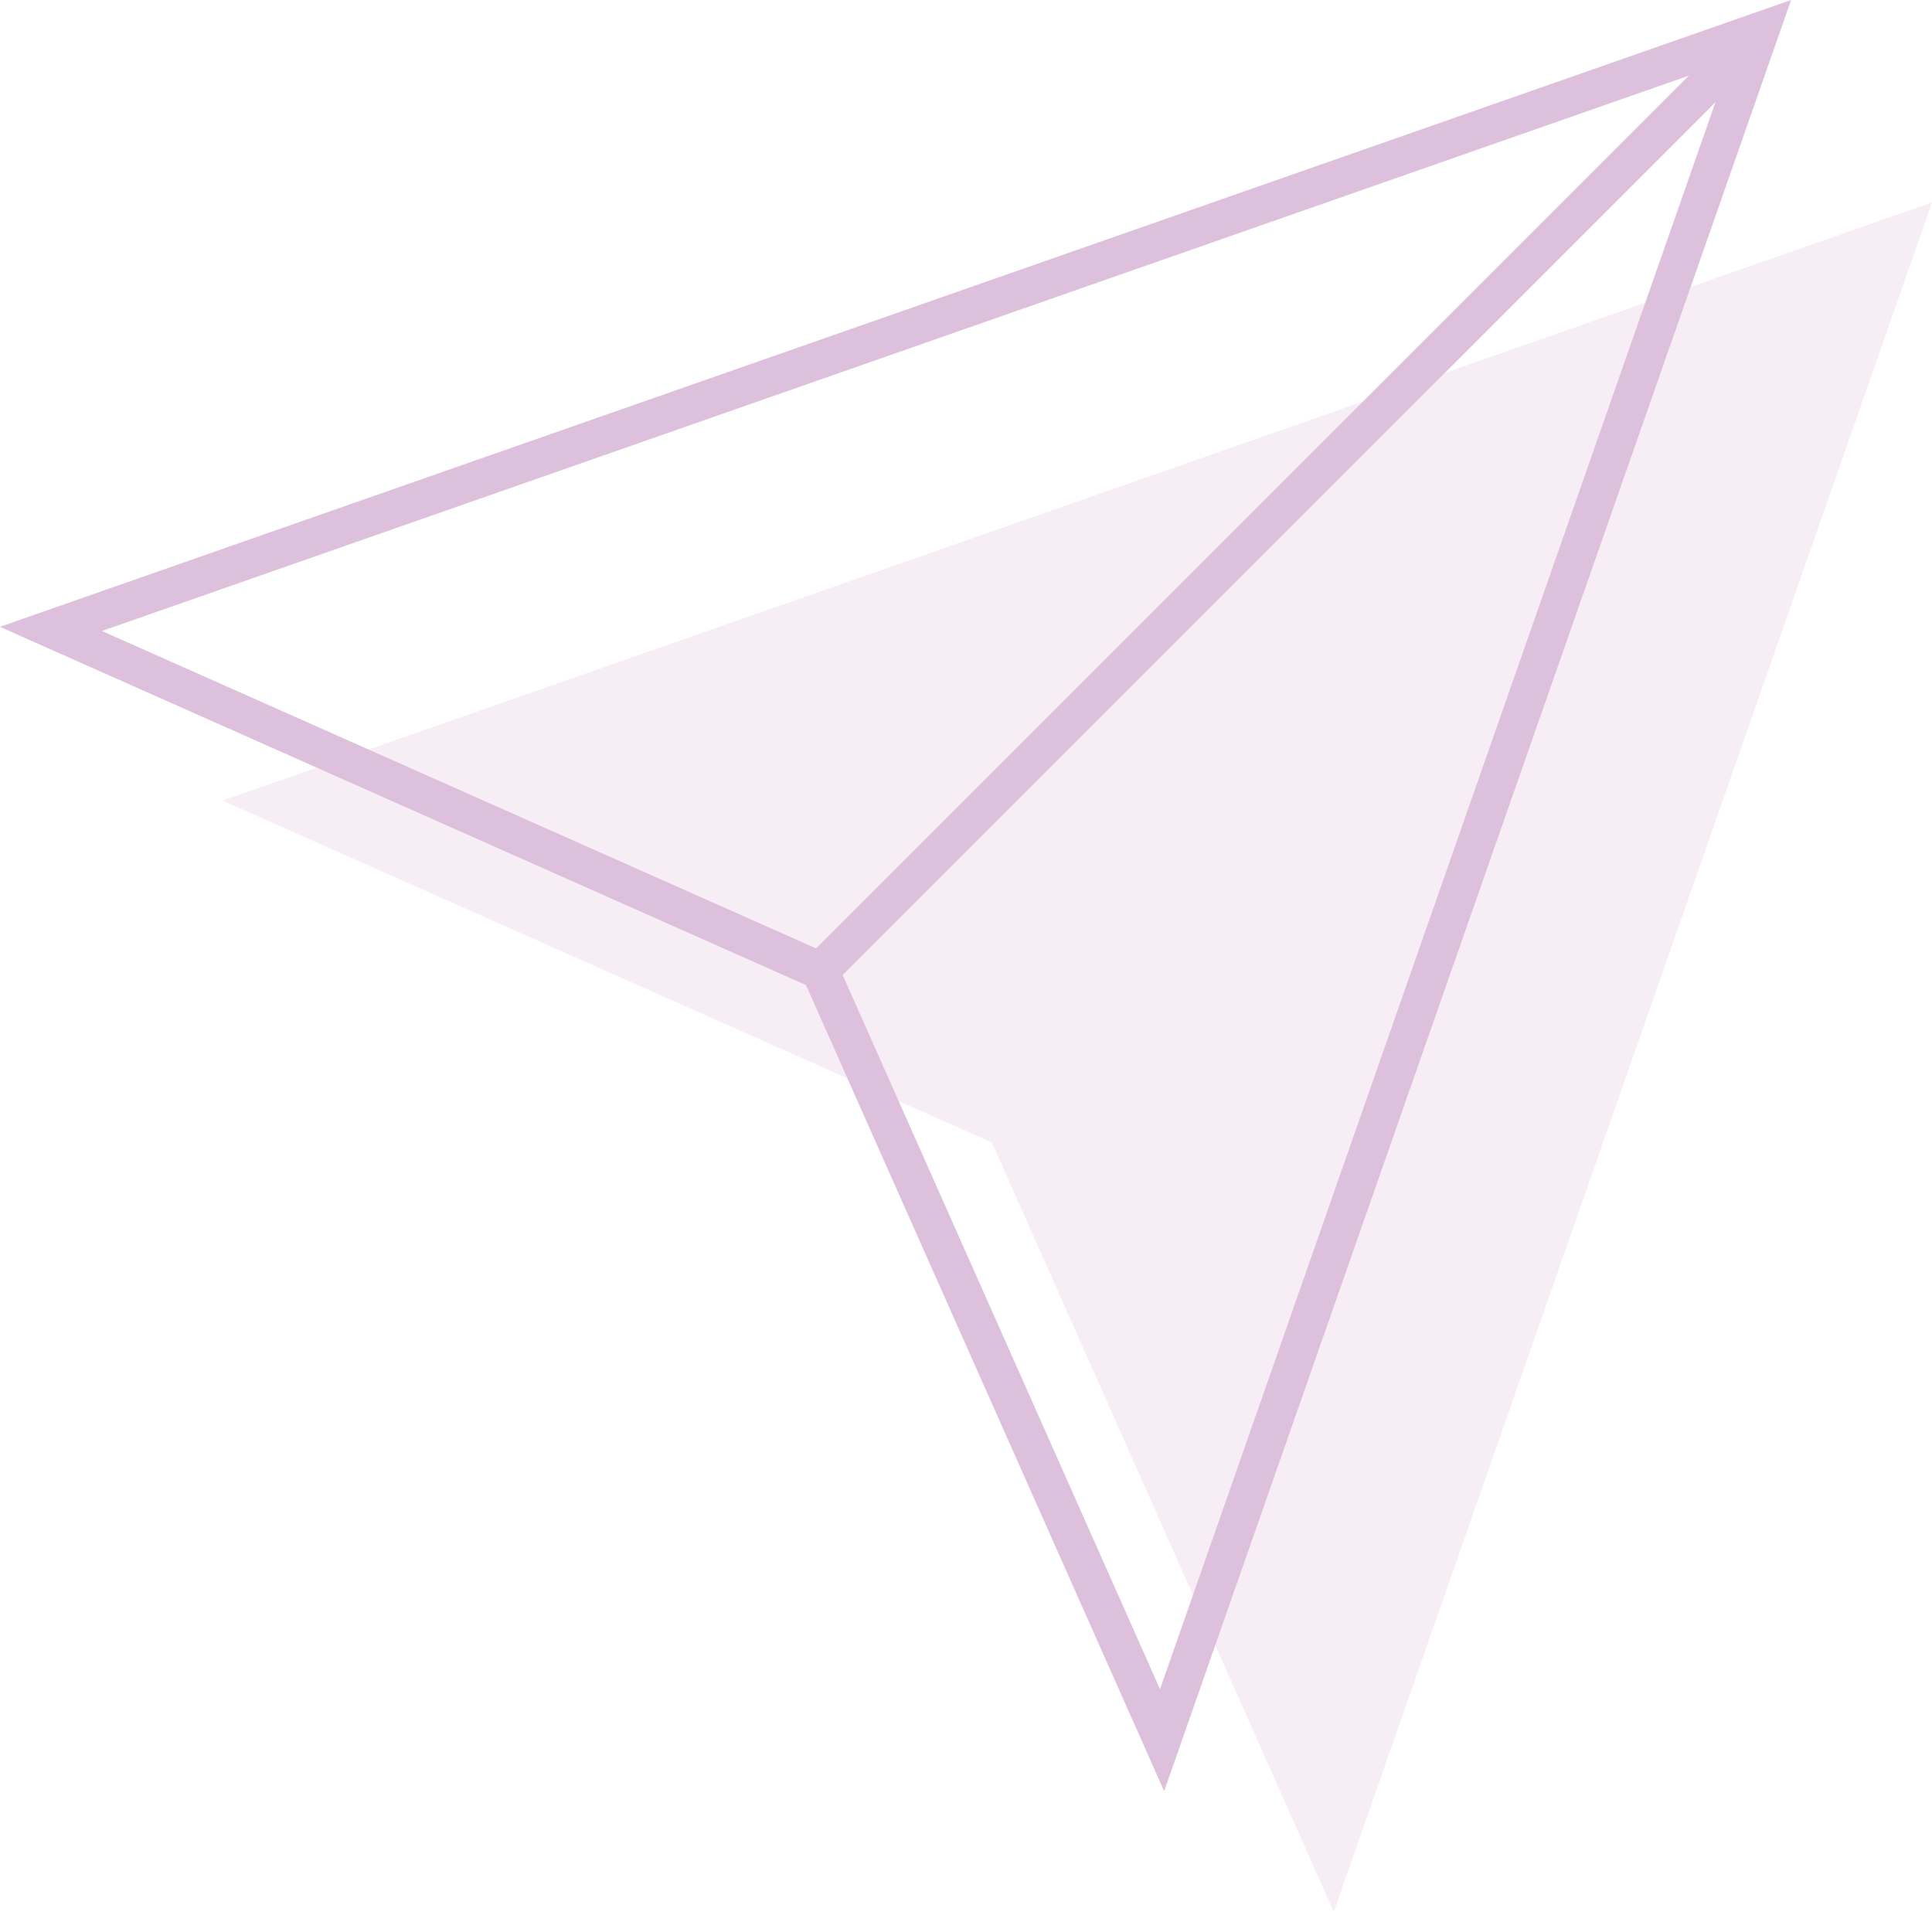 <svg xmlns="http://www.w3.org/2000/svg" width="102.711" height="101.629" viewBox="0 0 102.711 101.629"><defs><style>.a{opacity:0.502;}.b{fill:#f0dcea;}.c{fill:none;stroke:#bc83b9;stroke-miterlimit:10;stroke-width:2px;}</style></defs><g class="a" transform="translate(-322.72 -91.038)"><path class="b" d="M334.552,133.6l40.9,18.176,18.176,40.9,31.808-90.879Z"/><path class="c" d="M416.31,92.668l-49.983,49.983"/><path class="c" d="M416.31,92.668,384.5,183.547l-18.175-40.9-40.9-18.176Z"/></g></svg>